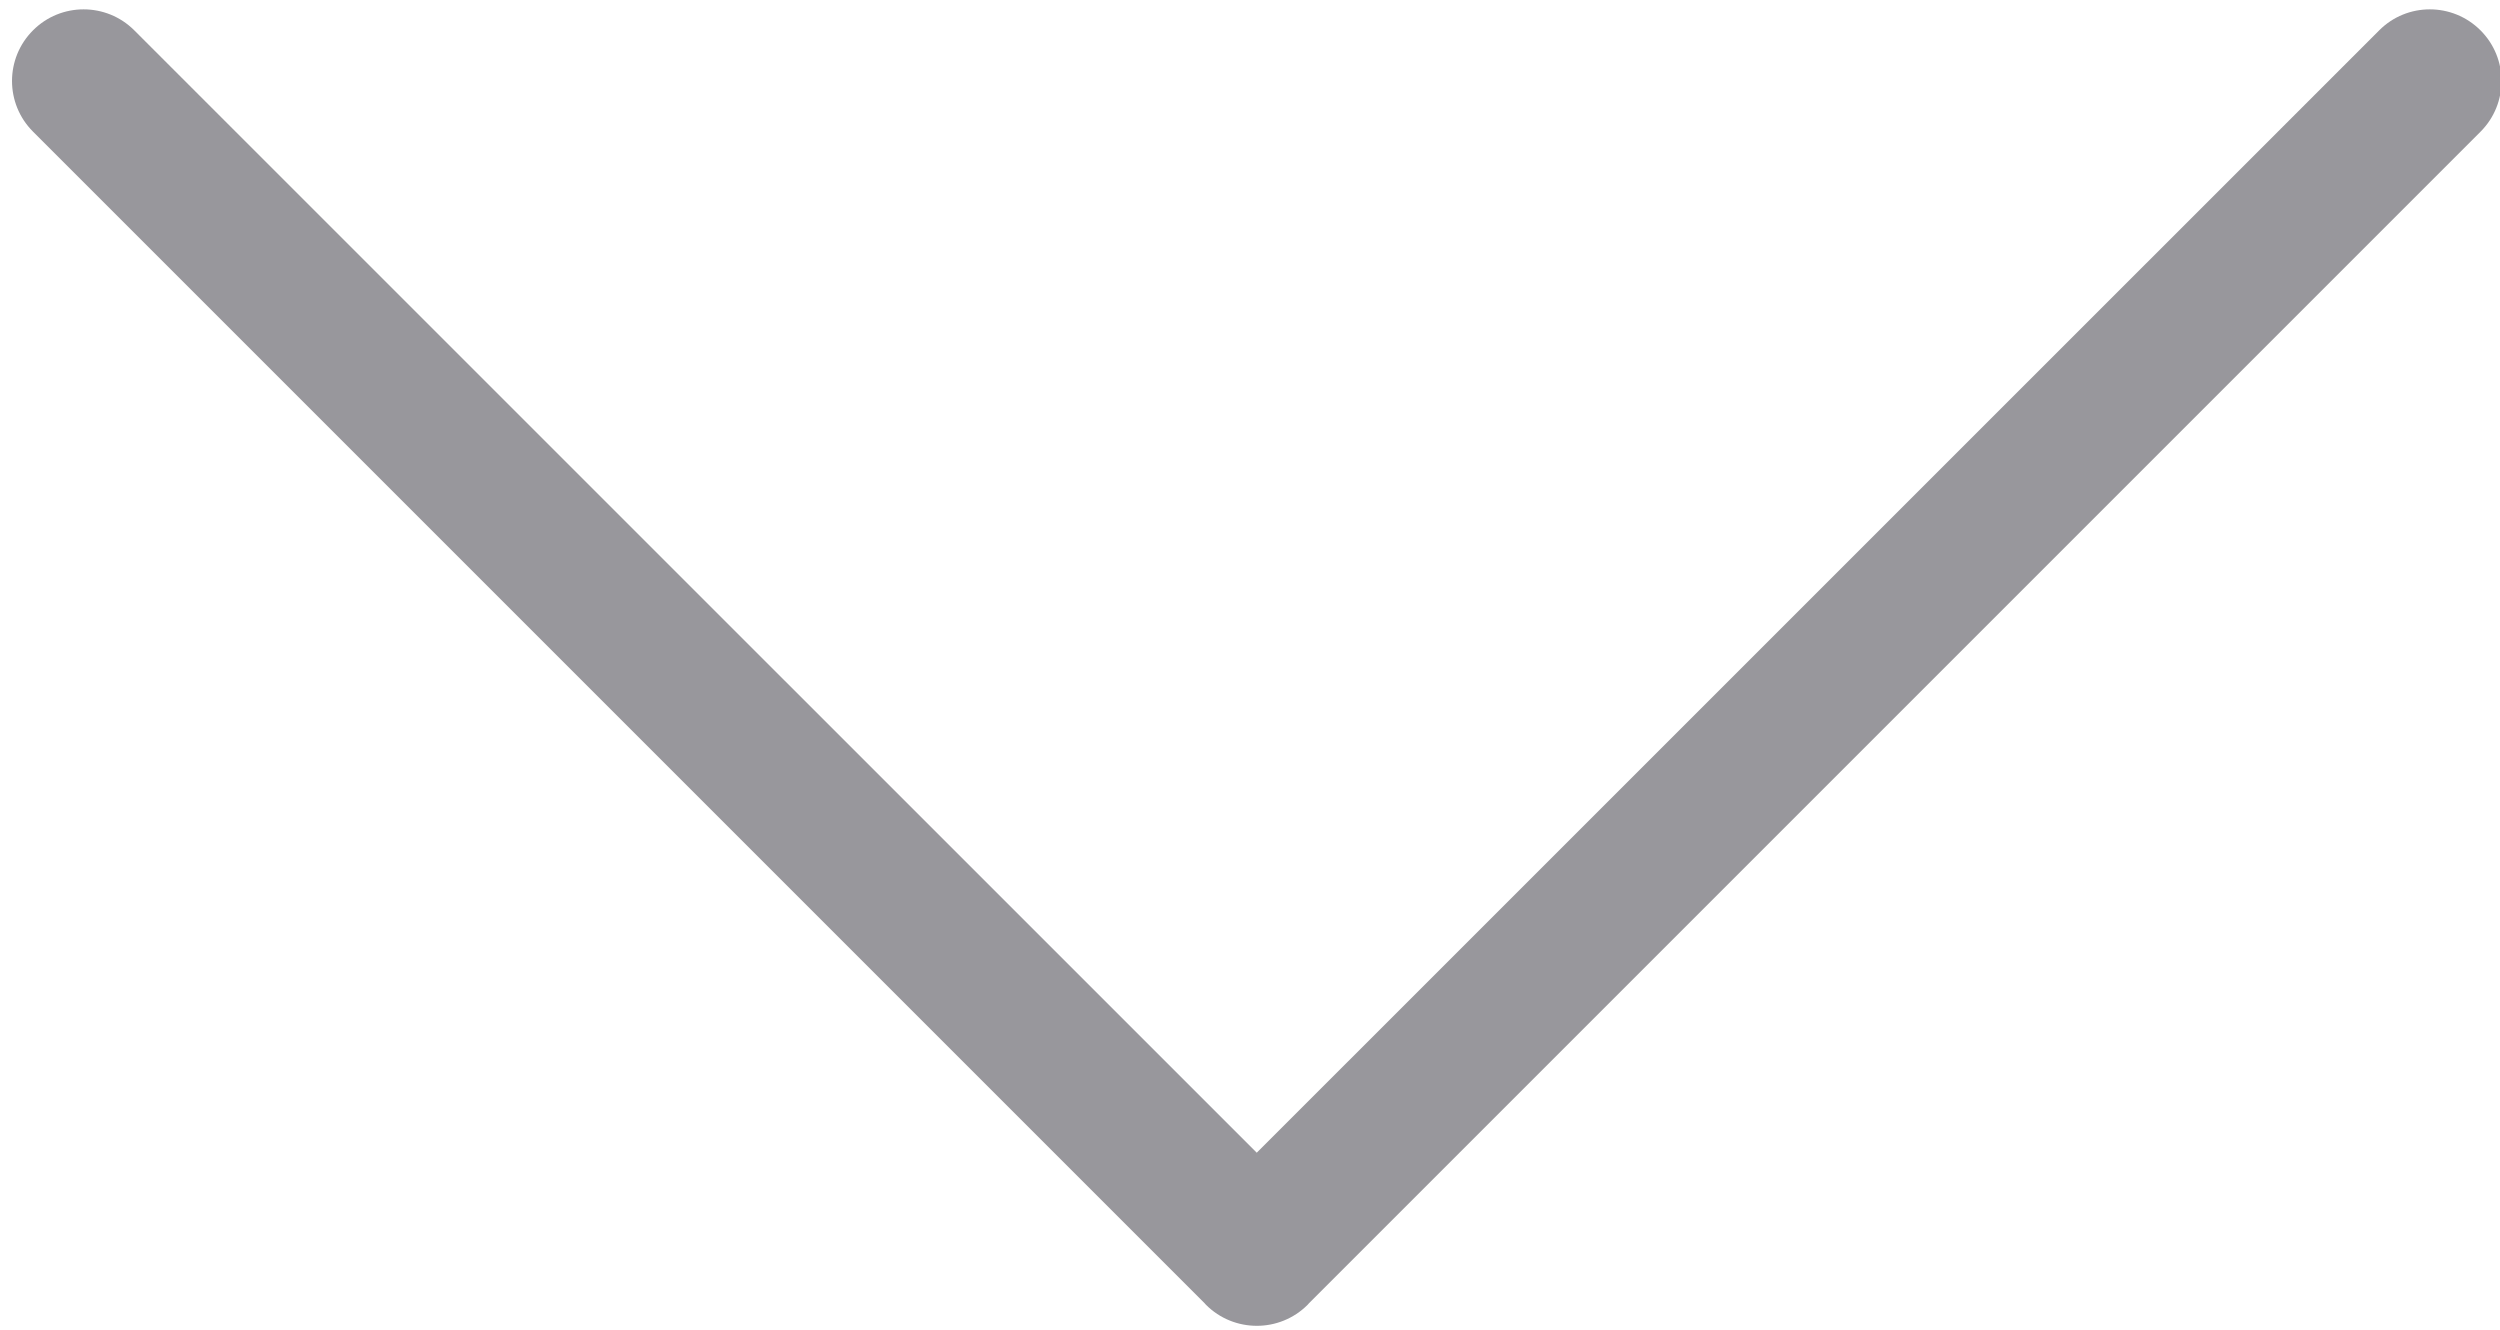 <?xml version="1.0" encoding="utf-8"?>
<!-- Generator: Adobe Illustrator 16.0.0, SVG Export Plug-In . SVG Version: 6.00 Build 0)  -->
<!DOCTYPE svg PUBLIC "-//W3C//DTD SVG 1.1//EN" "http://www.w3.org/Graphics/SVG/1.1/DTD/svg11.dtd">
<svg version="1.1" id="Capa_1" xmlns="http://www.w3.org/2000/svg" xmlns:xlink="http://www.w3.org/1999/xlink" x="0px" y="0px"
	 width="25.375px" height="13.5px" viewBox="0 0 25.375 13.5" enable-background="new 0 0 25.375 13.5" xml:space="preserve">
<path fill="#98979C" d="M25.177,0.308c-0.284-0.284-0.745-0.284-1.028,0L12.756,11.7L1.363,0.308c-0.284-0.284-0.745-0.284-1.028,0
	c-0.284,0.284-0.284,0.744,0,1.028l11.89,11.89c0.006,0.006,0.01,0.012,0.016,0.018c0.142,0.142,0.329,0.213,0.516,0.213
	c0.186,0,0.373-0.071,0.515-0.213c0.005-0.006,0.01-0.012,0.016-0.018l11.89-11.89C25.461,1.052,25.461,0.592,25.177,0.308z"/>
</svg>

